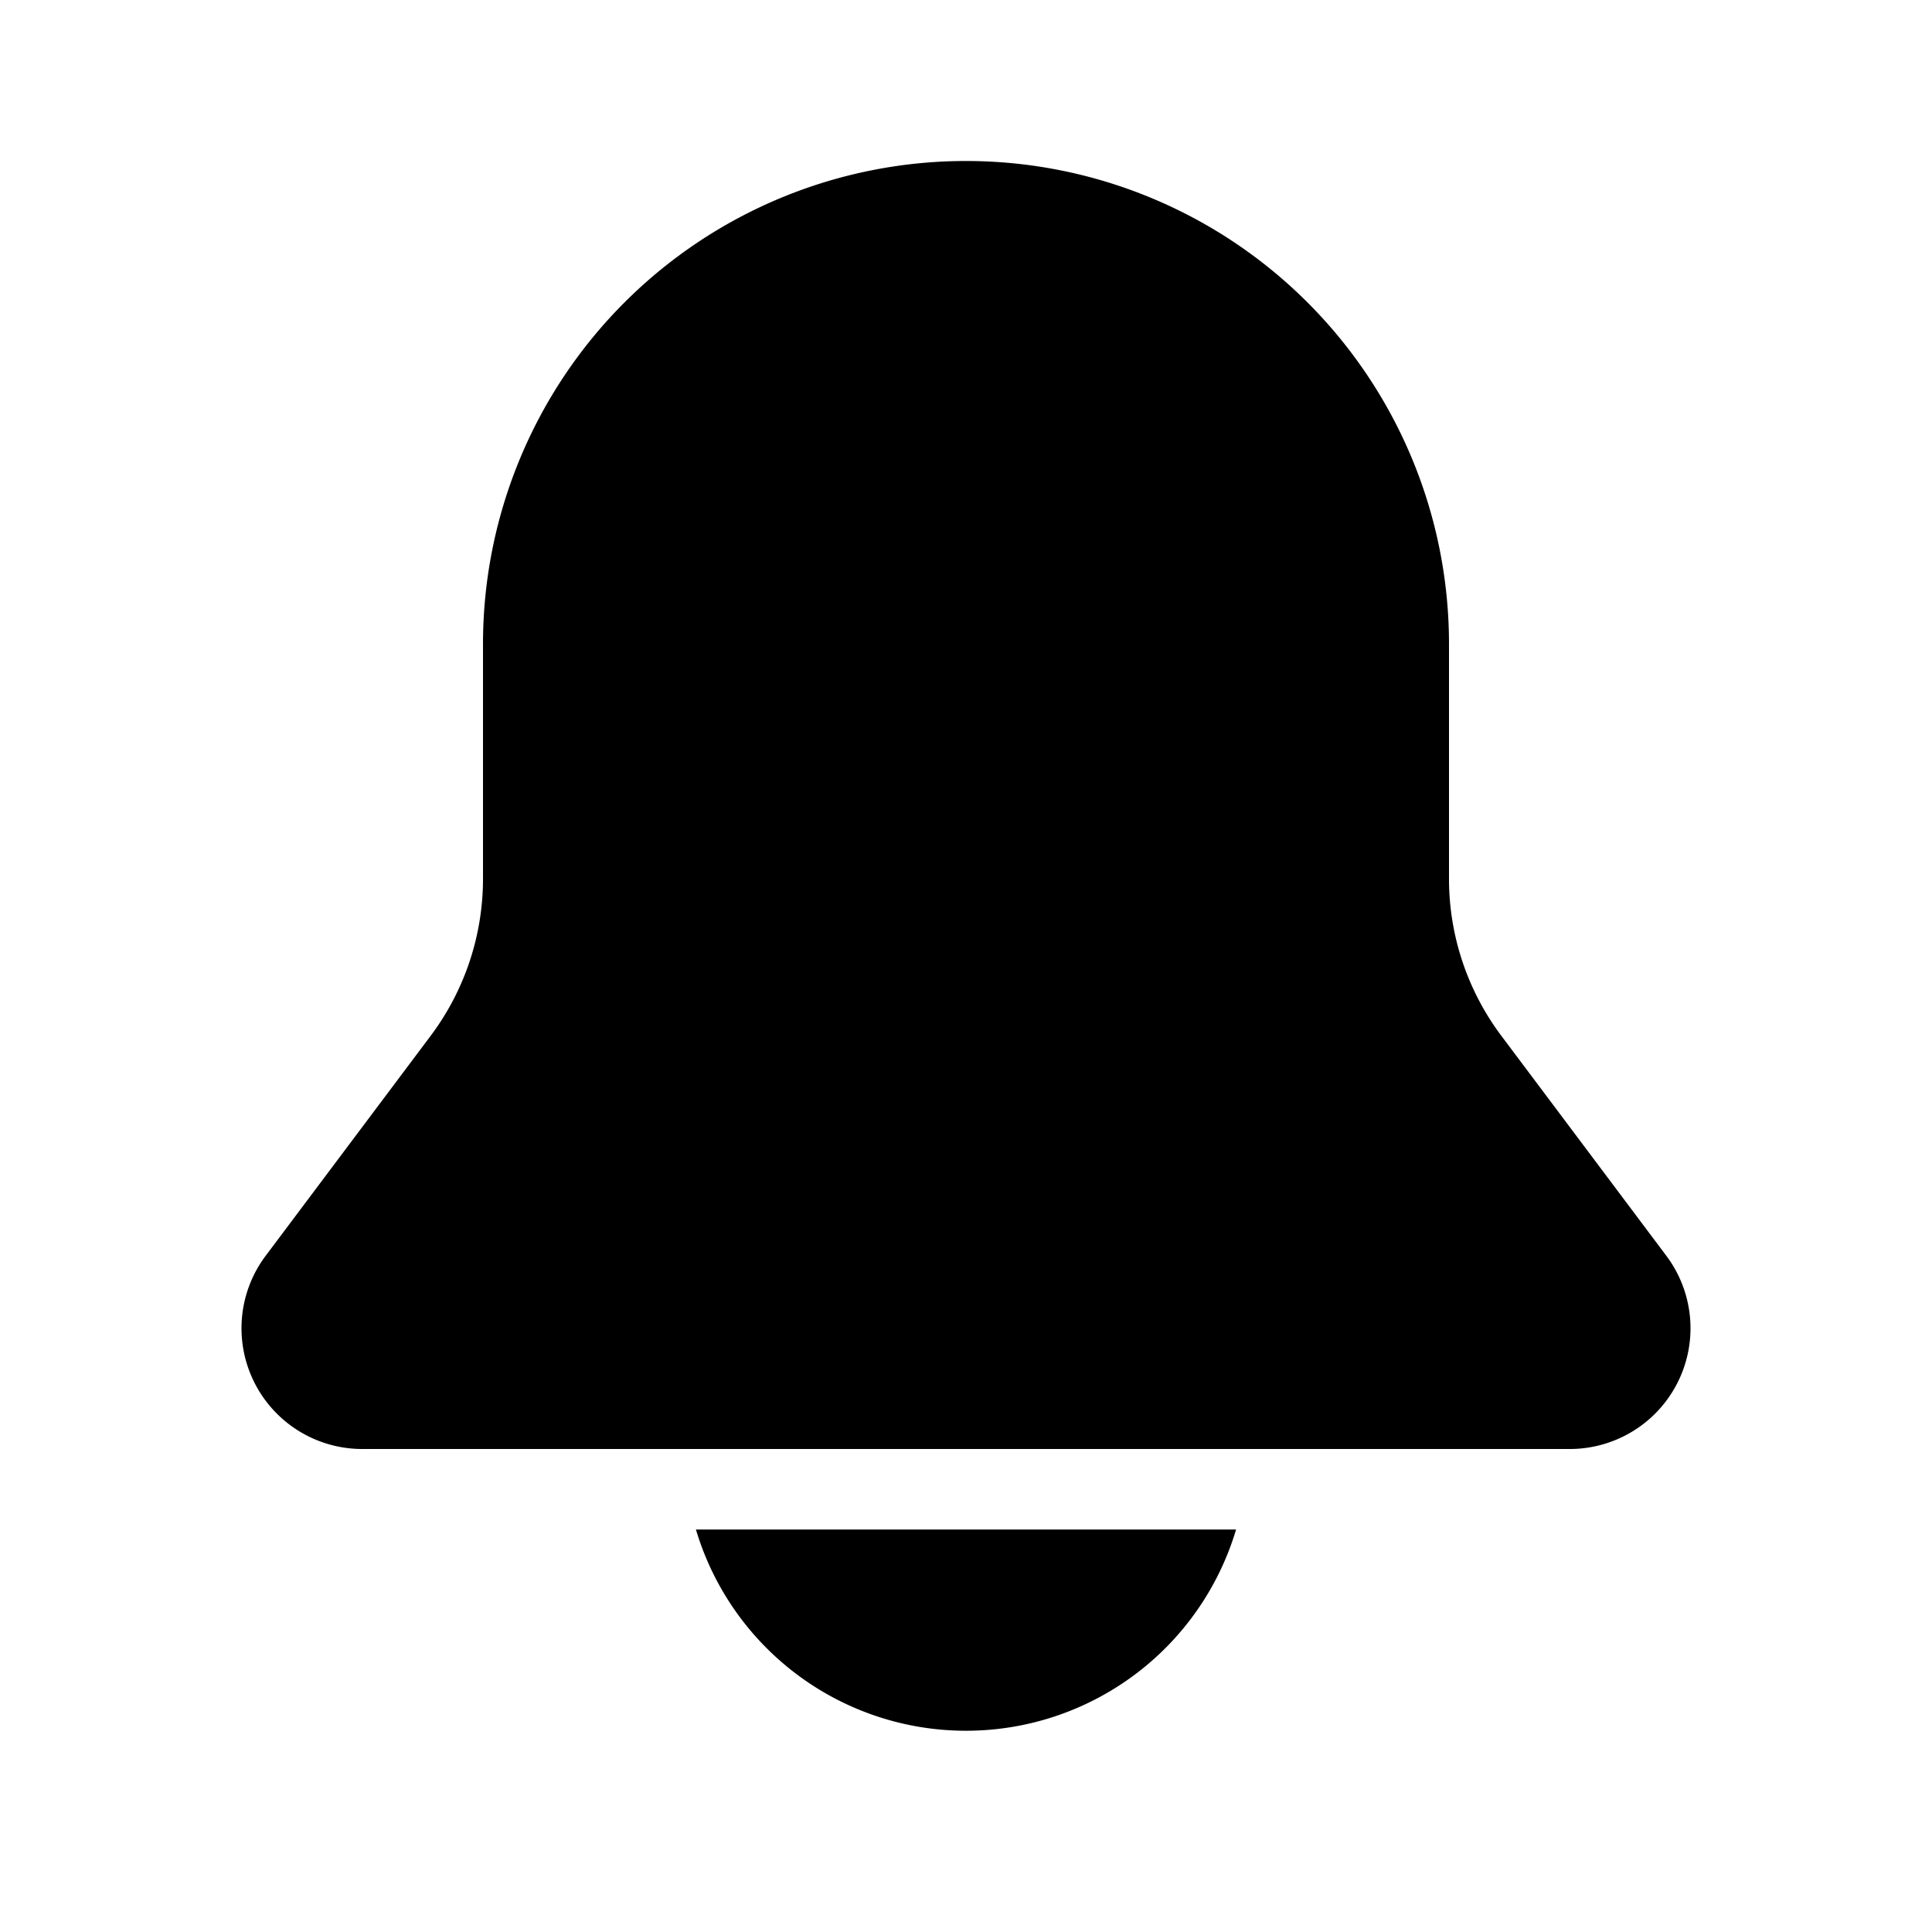 <svg xmlns="http://www.w3.org/2000/svg" viewBox="0 0 24 24"><path d="M6 8a6 6 0 1 1 12 0v2.917c0 .703.228 1.387.65 1.95L20.7 15.6a1.5 1.5 0 0 1-1.2 2.4h-15a1.5 1.5 0 0 1-1.2-2.4l2.05-2.733a3.25 3.25 0 0 0 .65-1.95Zm6 13.5A3.5 3.5 0 0 1 8.645 19h6.71A3.5 3.5 0 0 1 12 21.5"/></svg>